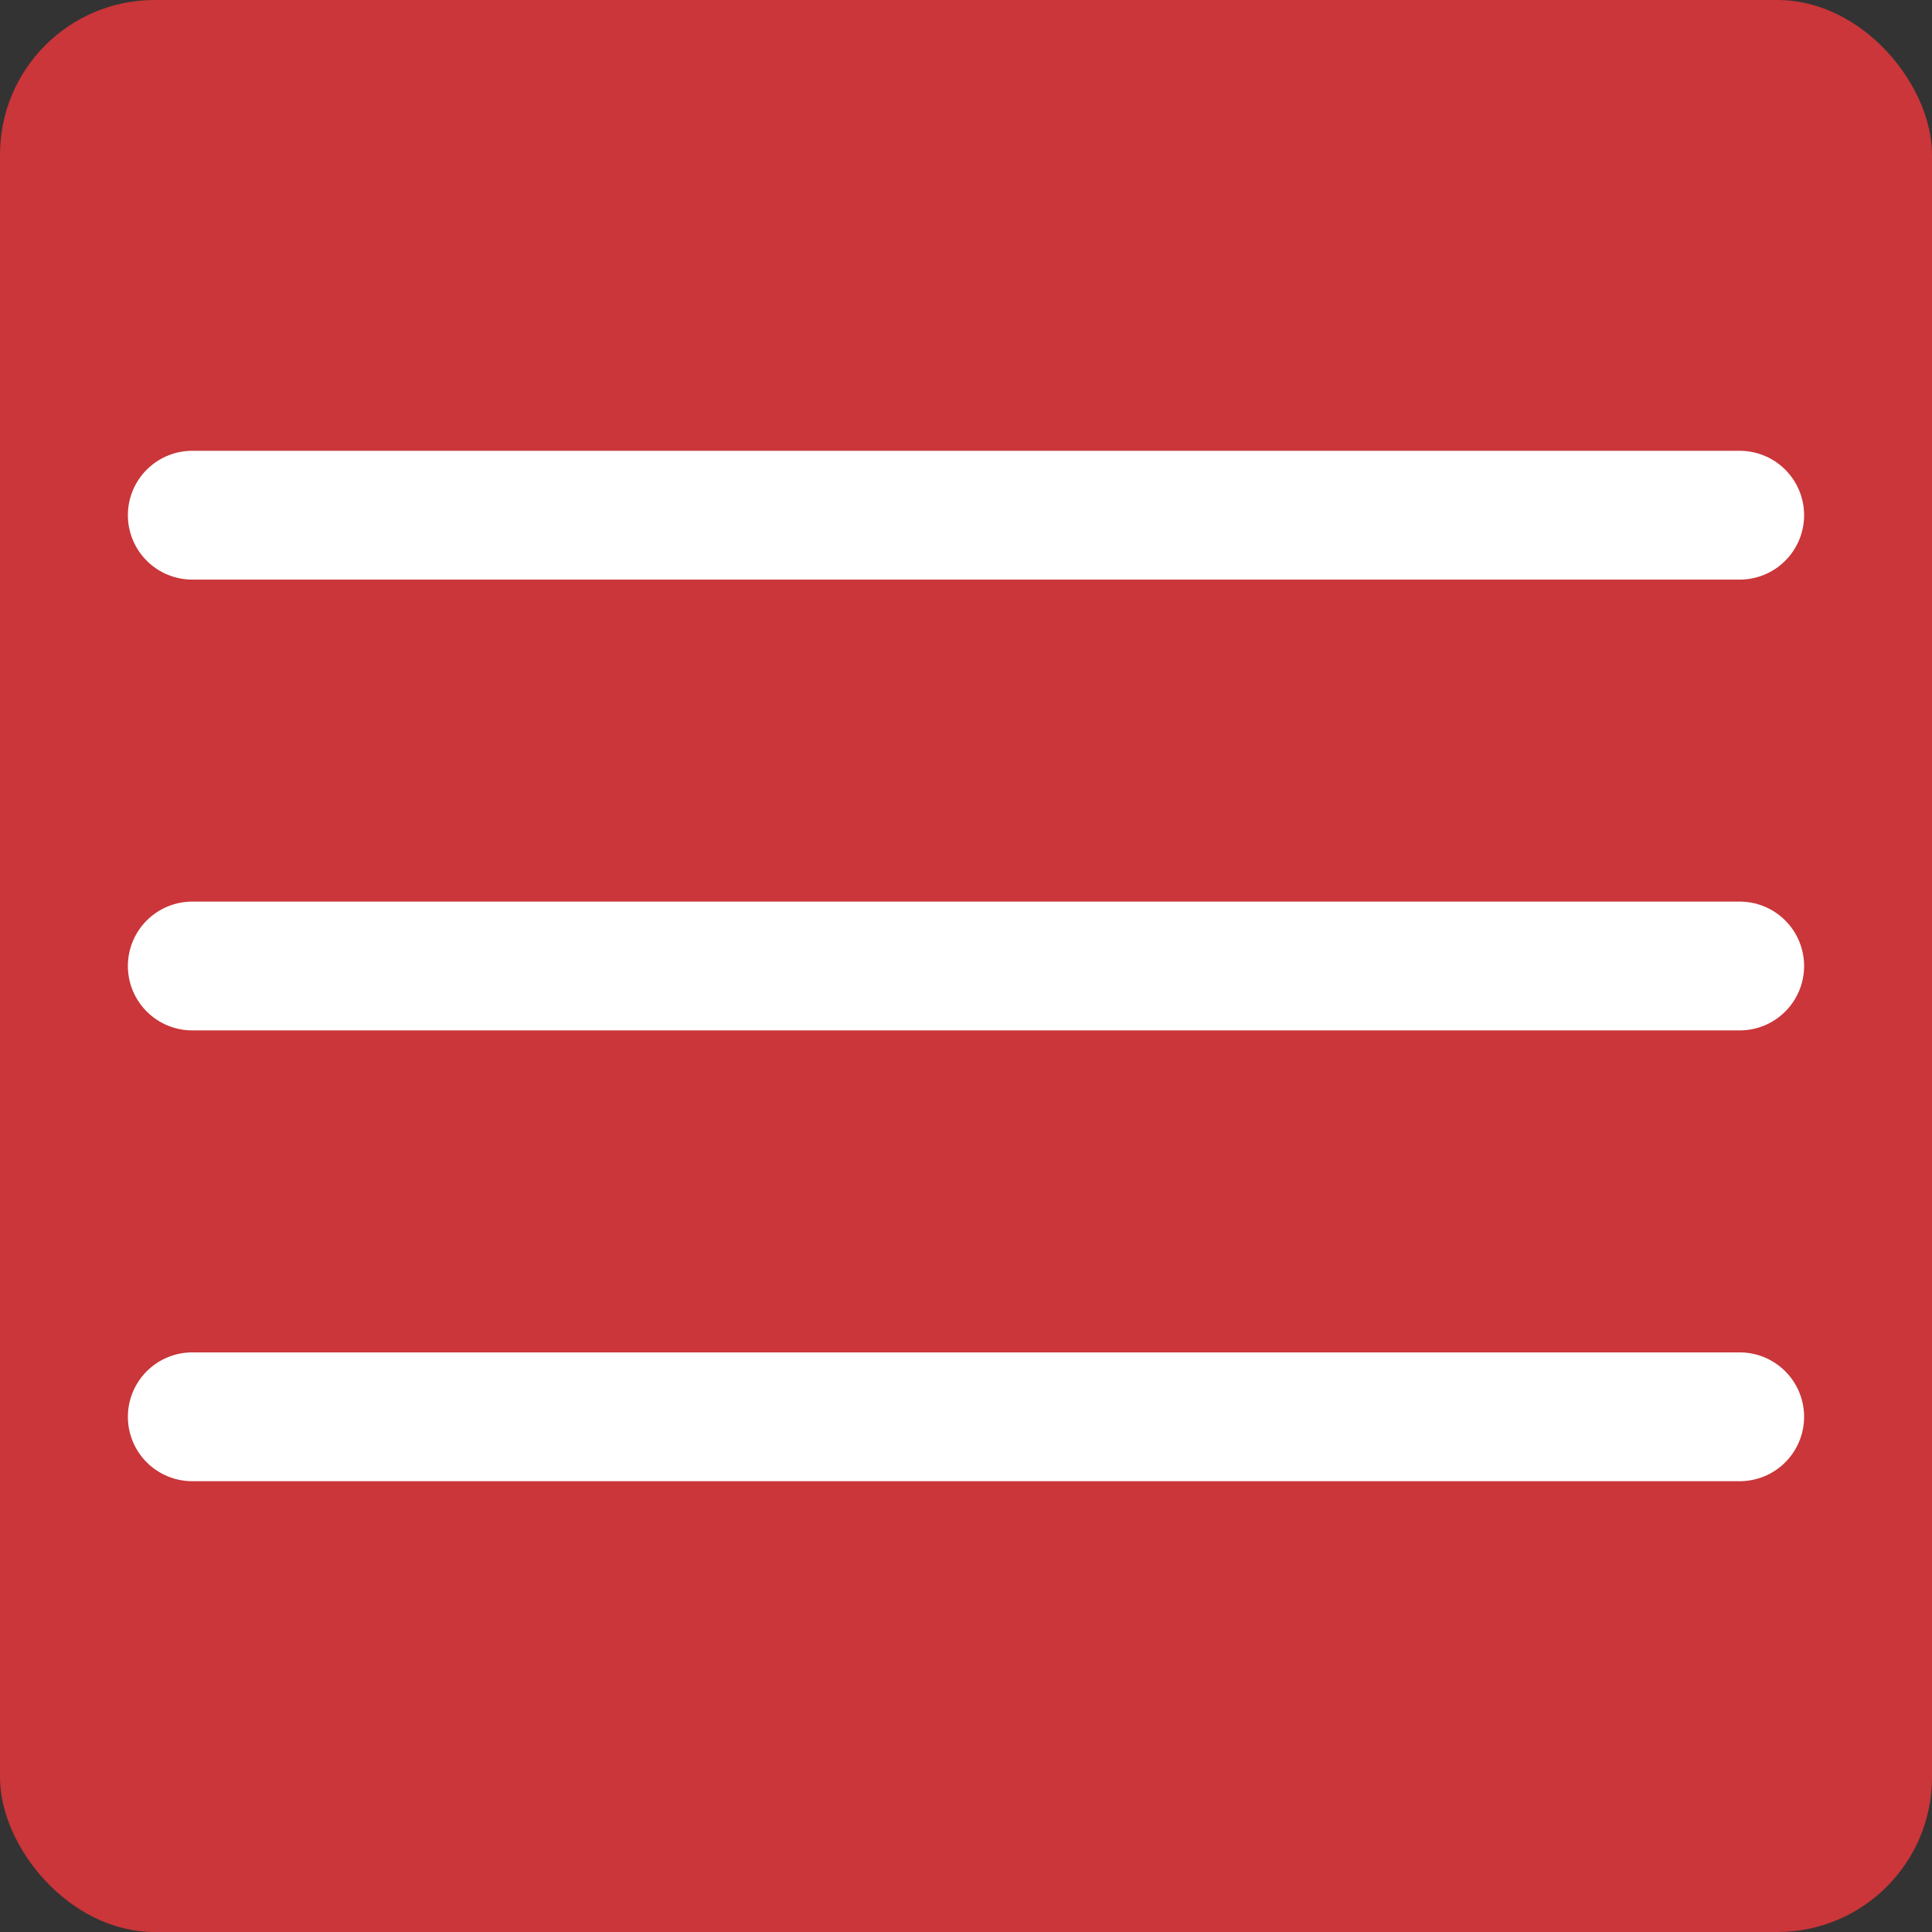 <?xml version="1.0" encoding="UTF-8"?> <svg xmlns="http://www.w3.org/2000/svg" width="500" height="500" viewBox="0 0 500 500" fill="none"><rect x="0" y="0" width="500" height="500" fill="#333333" stroke="none"/><rect width="500" height="500" rx="40" fill="#CA3639"></rect><path d="M49.998 116.667C47.789 116.635 45.596 117.043 43.547 117.867C41.498 118.691 39.632 119.913 38.059 121.464C36.487 123.015 35.238 124.863 34.385 126.9C33.533 128.938 33.094 131.125 33.094 133.333C33.094 135.542 33.533 137.729 34.385 139.766C35.238 141.804 36.487 143.652 38.059 145.203C39.632 146.753 41.498 147.976 43.547 148.8C45.596 149.623 47.789 150.031 49.998 150H449.998C452.206 150.031 454.399 149.623 456.448 148.8C458.498 147.976 460.363 146.753 461.936 145.203C463.509 143.652 464.758 141.804 465.61 139.766C466.463 137.729 466.902 135.542 466.902 133.333C466.902 131.125 466.463 128.938 465.61 126.9C464.758 124.863 463.509 123.015 461.936 121.464C460.363 119.913 458.498 118.691 456.448 117.867C454.399 117.043 452.206 116.635 449.998 116.667H49.998ZM49.998 233.333C47.789 233.302 45.596 233.71 43.547 234.534C41.498 235.357 39.632 236.58 38.059 238.131C36.487 239.681 35.238 241.529 34.385 243.567C33.533 245.605 33.094 247.791 33.094 250C33.094 252.209 33.533 254.396 34.385 256.433C35.238 258.471 36.487 260.319 38.059 261.869C39.632 263.42 41.498 264.643 43.547 265.466C45.596 266.29 47.789 266.698 49.998 266.667H449.998C452.206 266.698 454.399 266.29 456.448 265.466C458.498 264.643 460.363 263.42 461.936 261.869C463.509 260.319 464.758 258.471 465.61 256.433C466.463 254.396 466.902 252.209 466.902 250C466.902 247.791 466.463 245.605 465.61 243.567C464.758 241.529 463.509 239.681 461.936 238.131C460.363 236.58 458.498 235.357 456.448 234.534C454.399 233.71 452.206 233.302 449.998 233.333H49.998ZM49.998 350C47.789 349.969 45.596 350.377 43.547 351.2C41.498 352.024 39.632 353.247 38.059 354.797C36.487 356.348 35.238 358.196 34.385 360.234C33.533 362.271 33.094 364.458 33.094 366.667C33.094 368.875 33.533 371.062 34.385 373.1C35.238 375.137 36.487 376.985 38.059 378.536C39.632 380.087 41.498 381.309 43.547 382.133C45.596 382.957 47.789 383.365 49.998 383.333H449.998C452.206 383.365 454.399 382.957 456.448 382.133C458.498 381.309 460.363 380.087 461.936 378.536C463.509 376.985 464.758 375.137 465.61 373.1C466.463 371.062 466.902 368.875 466.902 366.667C466.902 364.458 466.463 362.271 465.61 360.234C464.758 358.196 463.509 356.348 461.936 354.797C460.363 353.247 458.498 352.024 456.448 351.2C454.399 350.377 452.206 349.969 449.998 350H49.998Z" fill="white"></path></svg> 